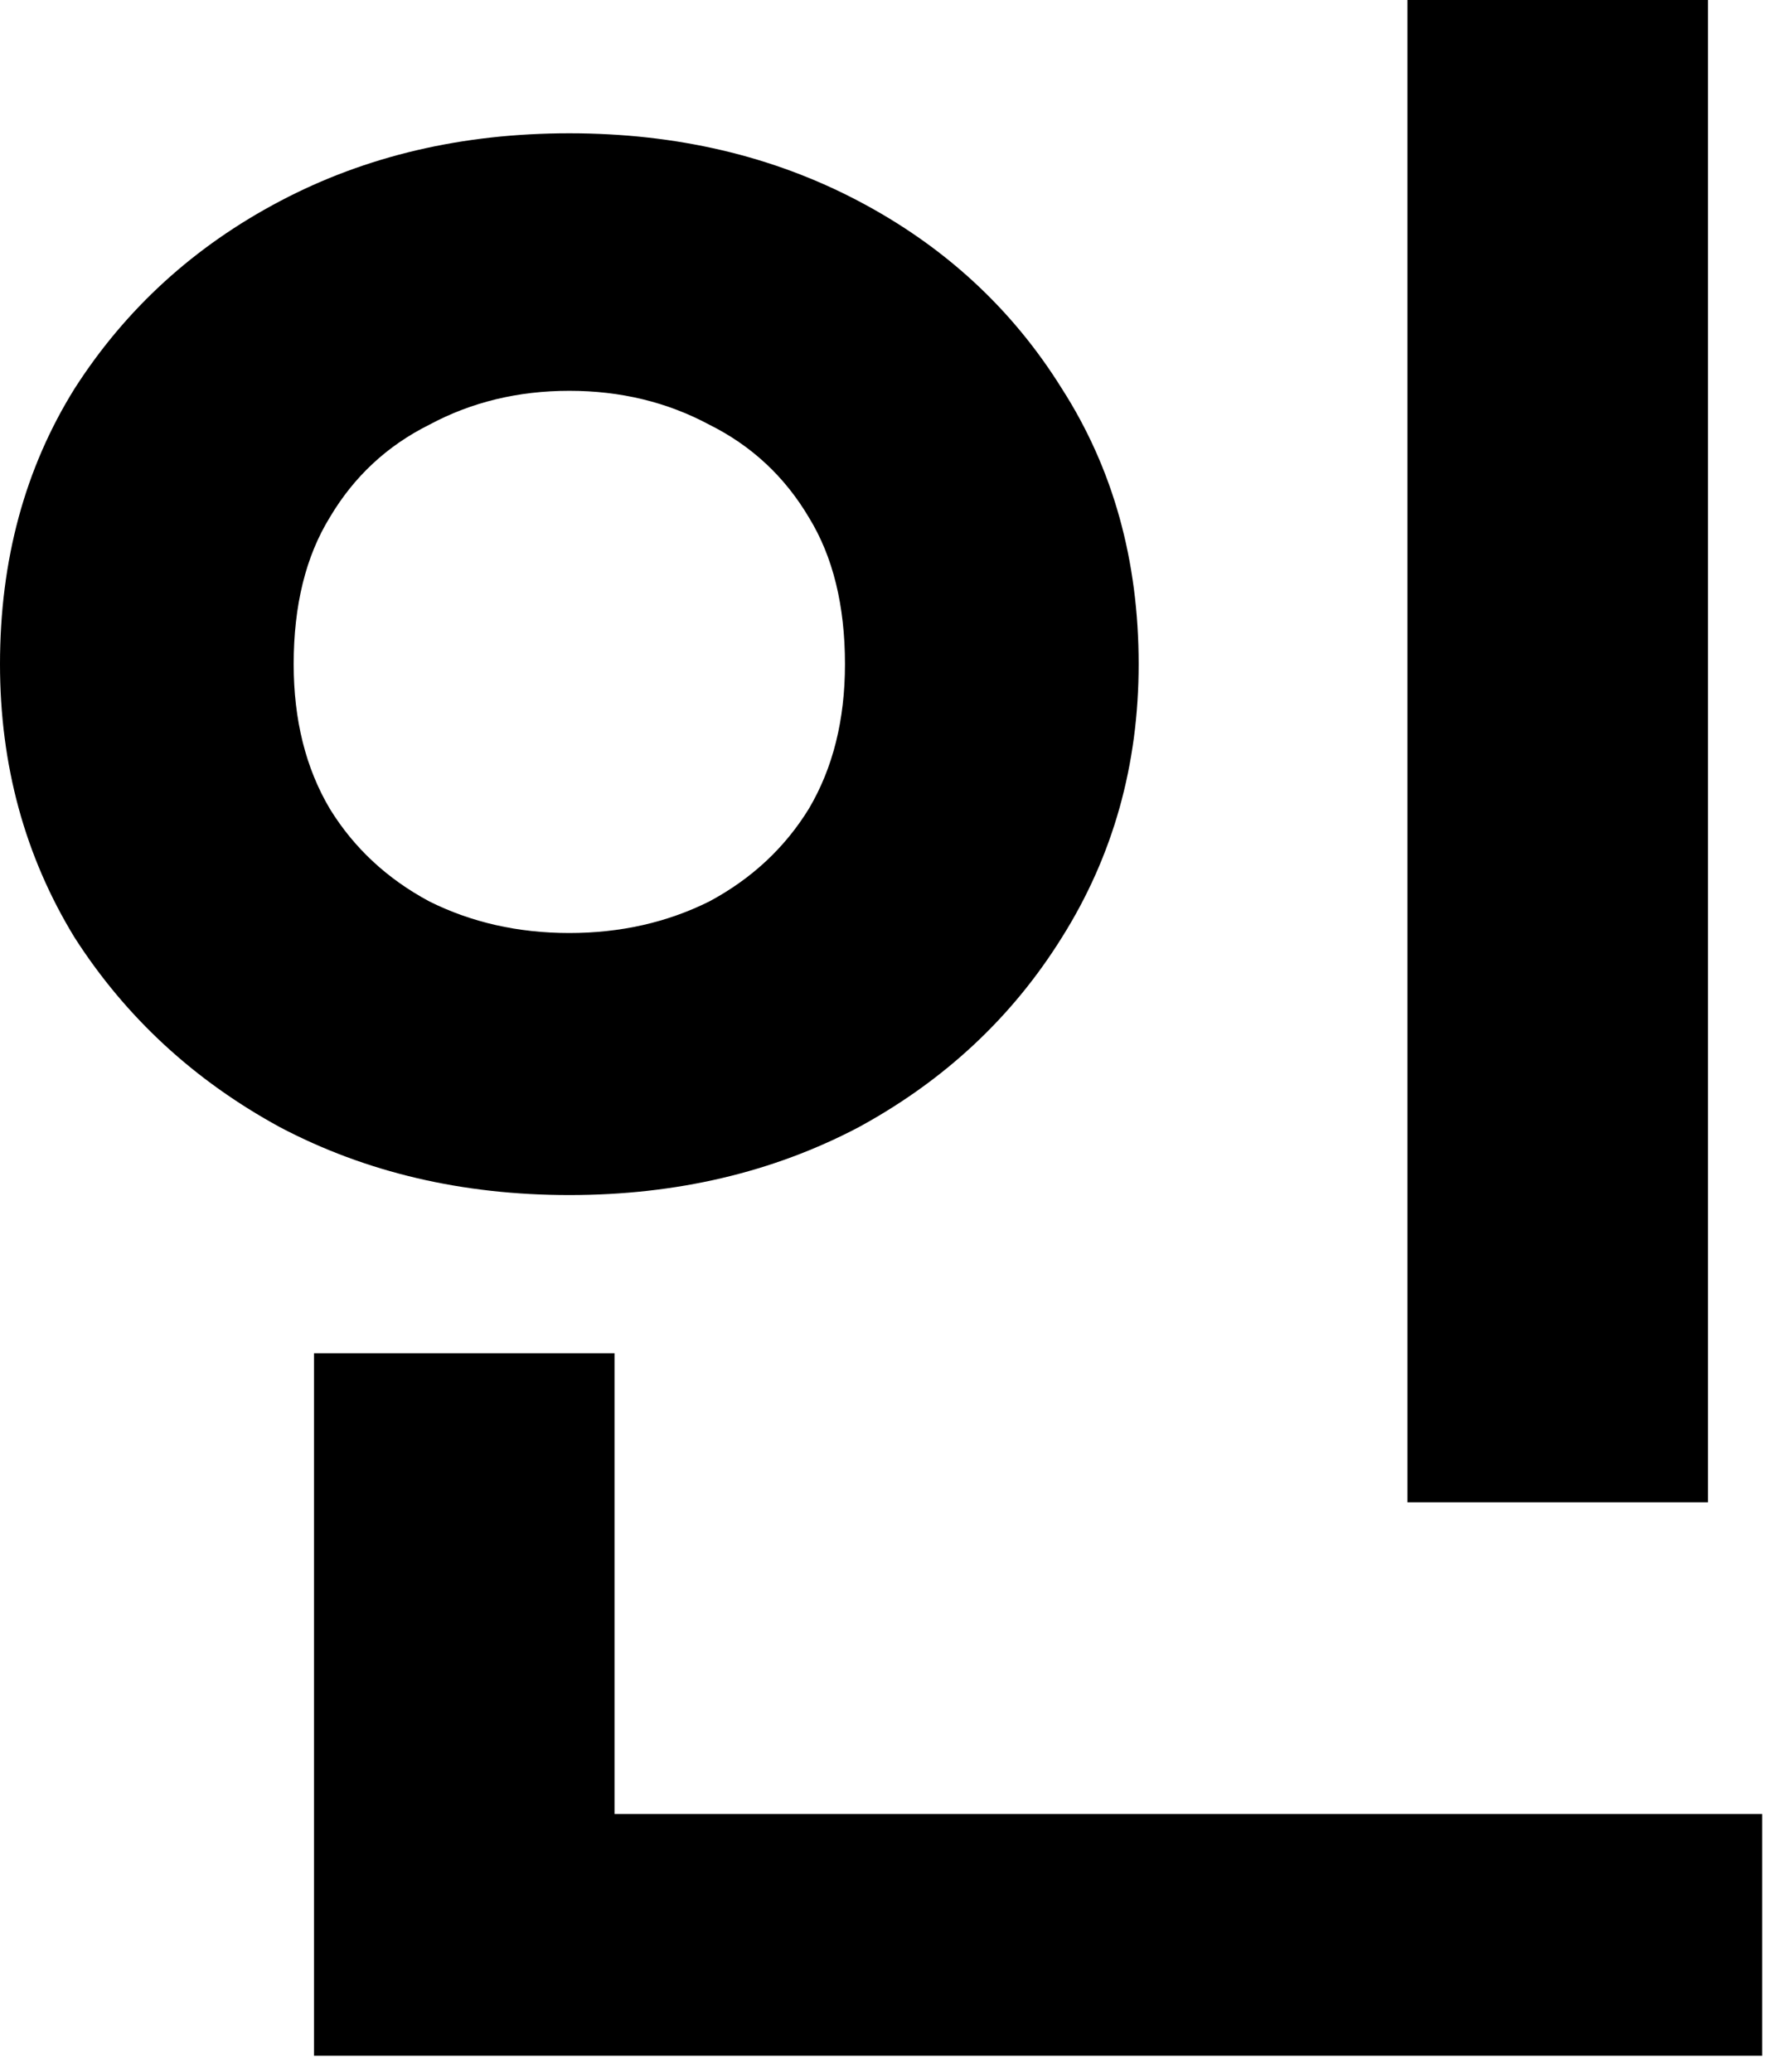 <?xml version="1.0" encoding="utf-8"?>
<svg xmlns="http://www.w3.org/2000/svg" fill="none" height="100%" overflow="visible" preserveAspectRatio="none" style="display: block;" viewBox="0 0 23 27" width="100%">
<path d="M18.341 0H22.257V19.578H18.341V0ZM4.092 23.64H22.963V26.79H4.092V23.64ZM4.092 17.635H8.008V24.936H4.092V17.635ZM7.419 1.737C8.812 1.737 10.069 2.031 11.187 2.62C12.306 3.209 13.189 4.023 13.837 5.064C14.504 6.104 14.838 7.301 14.838 8.655C14.838 9.97 14.504 11.158 13.837 12.218C13.189 13.258 12.306 14.082 11.187 14.691C10.069 15.279 8.812 15.574 7.419 15.574C6.025 15.574 4.769 15.279 3.651 14.691C2.532 14.082 1.639 13.258 0.972 12.218C0.324 11.158 0 9.97 0 8.655C0 7.301 0.324 6.104 0.972 5.064C1.639 4.023 2.532 3.209 3.651 2.62C4.769 2.031 6.025 1.737 7.419 1.737ZM7.419 5.093C6.752 5.093 6.143 5.24 5.594 5.535C5.044 5.809 4.612 6.212 4.298 6.742C3.984 7.252 3.827 7.89 3.827 8.655C3.827 9.382 3.984 10.01 4.298 10.54C4.612 11.05 5.044 11.452 5.594 11.747C6.143 12.021 6.752 12.159 7.419 12.159C8.086 12.159 8.695 12.021 9.244 11.747C9.794 11.452 10.226 11.05 10.54 10.54C10.854 10.01 11.011 9.382 11.011 8.655C11.011 7.89 10.854 7.252 10.54 6.742C10.226 6.212 9.794 5.809 9.244 5.535C8.695 5.24 8.086 5.093 7.419 5.093Z" fill="black" id="Vector"/>
</svg>